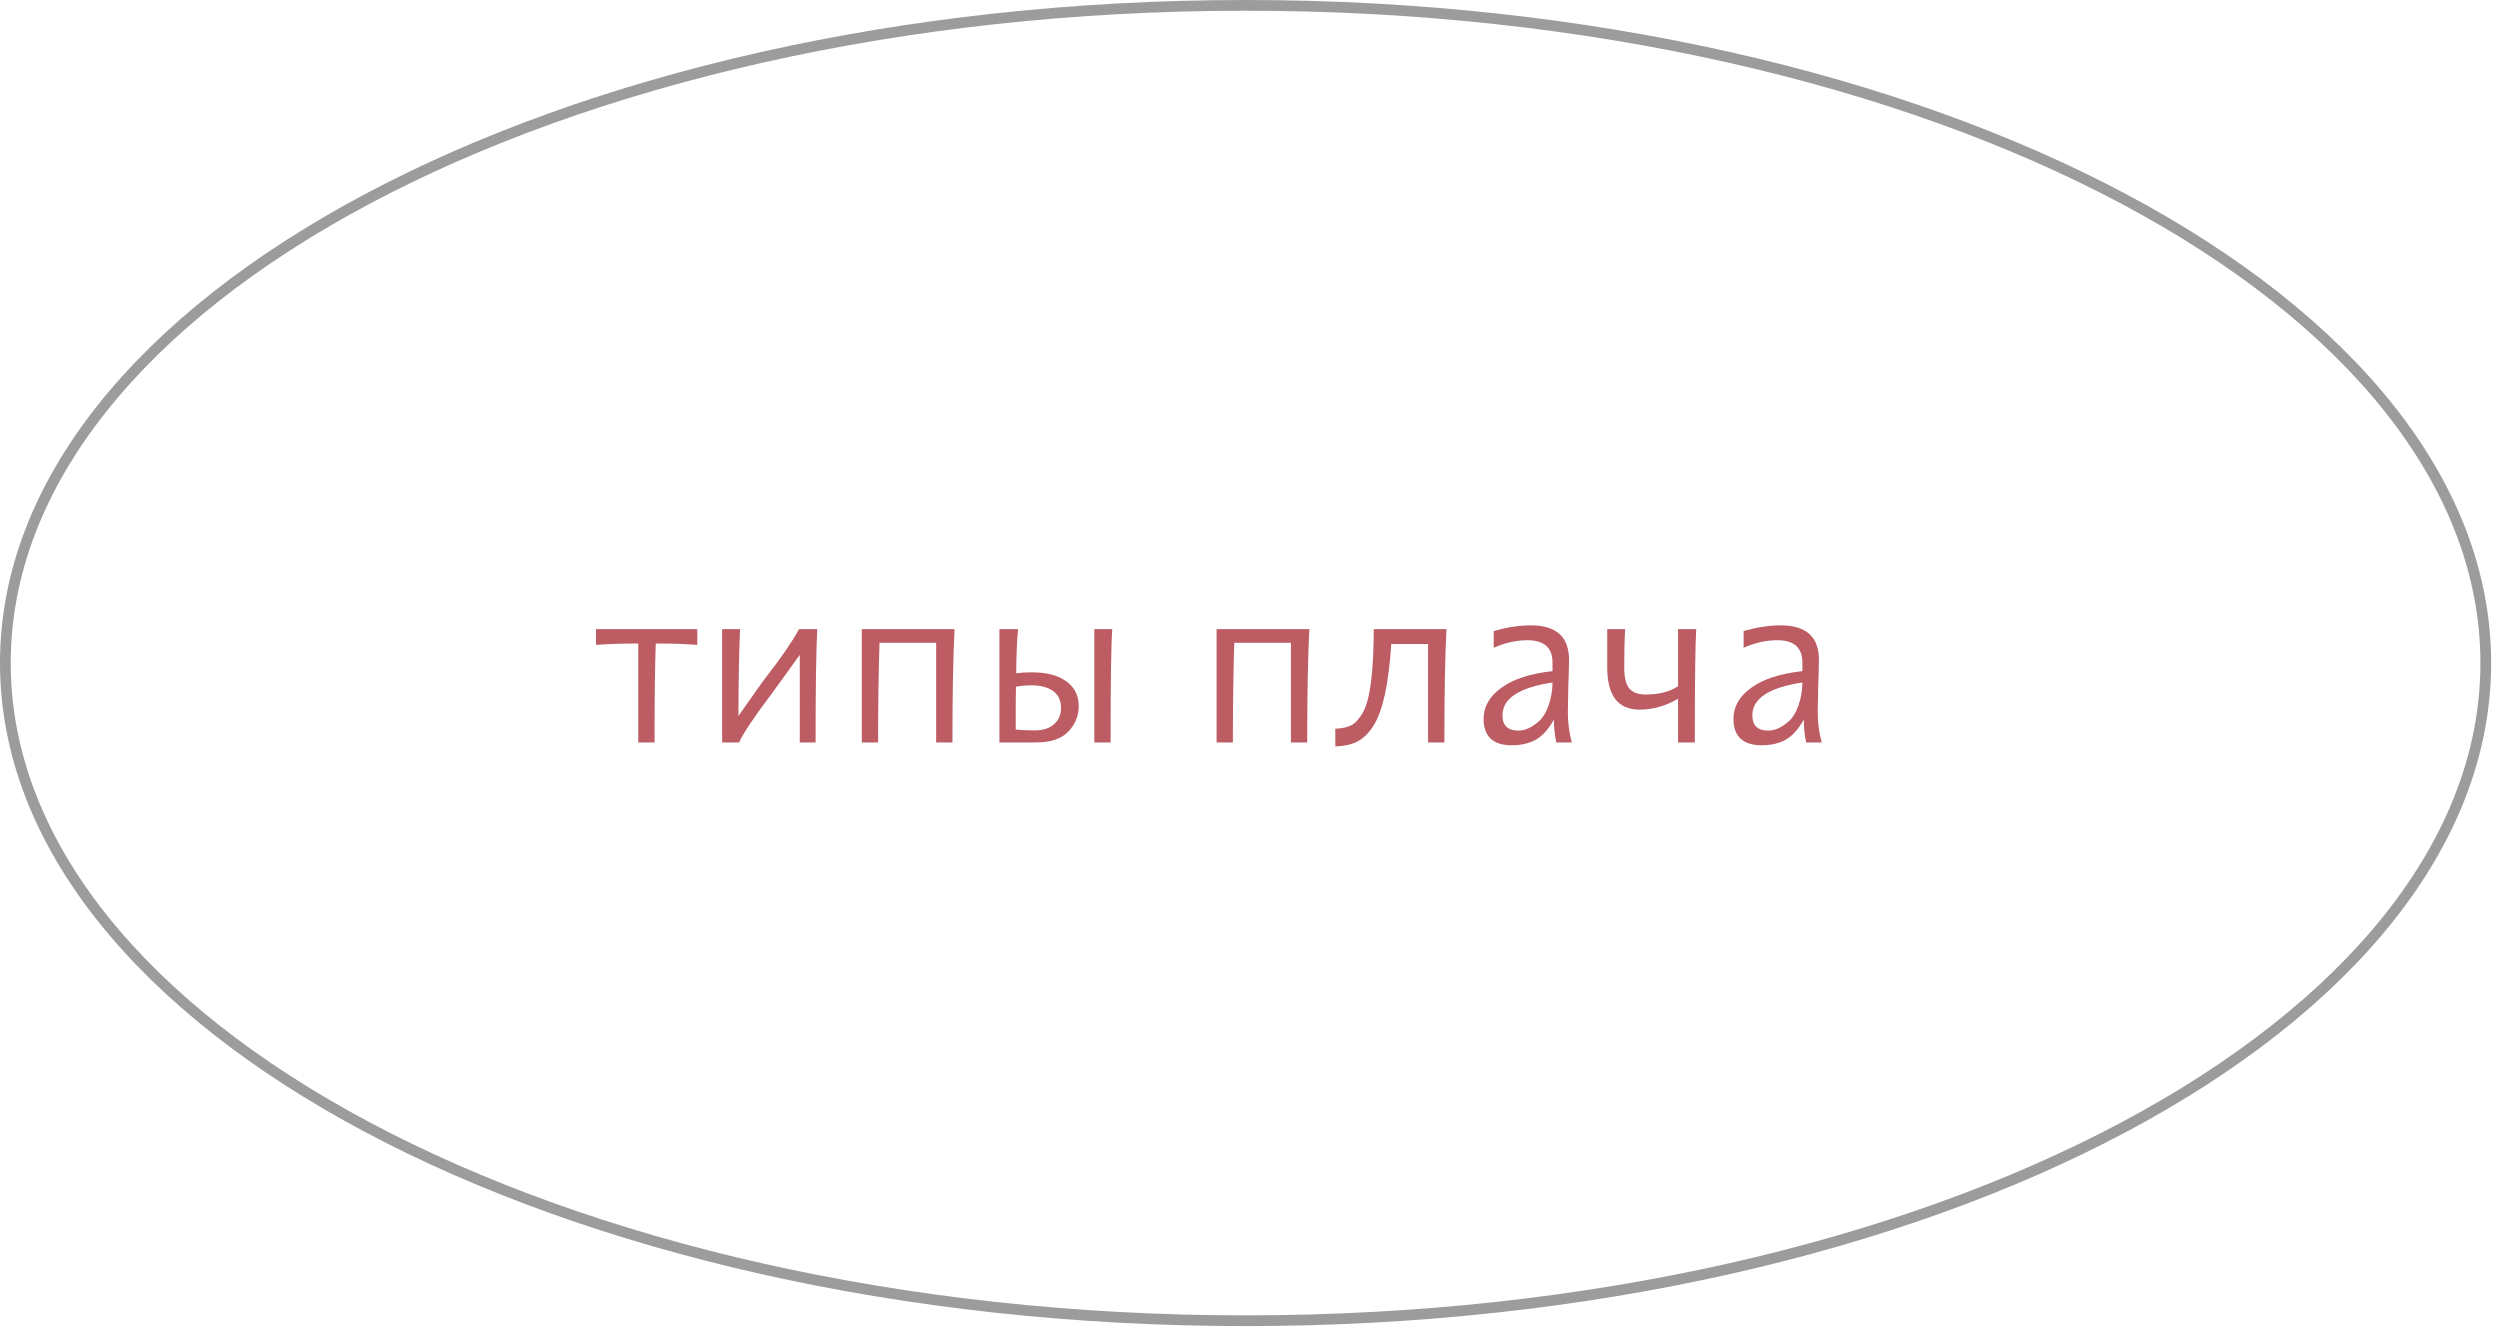 <?xml version="1.0" encoding="UTF-8"?> <svg xmlns="http://www.w3.org/2000/svg" width="233" height="124" viewBox="0 0 233 124" fill="none"> <path fill-rule="evenodd" clip-rule="evenodd" d="M197.703 104.609C218.583 93.495 231.174 78.31 231.174 61.796C231.174 45.282 218.583 30.097 197.703 18.982C176.867 7.891 148.013 1 116.087 1C84.161 1 55.307 7.891 34.471 18.982C13.591 30.097 1 45.282 1 61.796C1 78.31 13.591 93.495 34.471 104.609C55.307 115.701 84.161 122.592 116.087 122.592C148.013 122.592 176.867 115.701 197.703 104.609ZM116.087 123.592C180.2 123.592 232.174 95.925 232.174 61.796C232.174 27.667 180.2 0 116.087 0C51.974 0 0 27.667 0 61.796C0 95.925 51.974 123.592 116.087 123.592Z" fill="#9C9C9C"></path> <path d="M168.115 67.061C167.631 67.941 167.073 68.564 166.443 68.931C165.827 69.283 165.064 69.459 164.155 69.459C163.319 69.459 162.673 69.254 162.219 68.843C161.779 68.418 161.559 67.809 161.559 67.017C161.559 65.859 162.116 64.883 163.231 64.091C164.345 63.285 165.929 62.771 167.983 62.551V61.759C167.983 60.366 167.205 59.669 165.651 59.669C164.609 59.669 163.561 59.904 162.505 60.373V58.811C163.751 58.459 164.903 58.283 165.959 58.283C168.335 58.283 169.523 59.354 169.523 61.495C169.523 61.994 169.501 62.786 169.457 63.871C169.427 65.308 169.413 66.144 169.413 66.379C169.413 67.376 169.537 68.315 169.787 69.195H168.335C168.188 68.506 168.115 67.794 168.115 67.061ZM167.983 63.607C164.873 64.076 163.319 65.096 163.319 66.665C163.319 67.618 163.817 68.095 164.815 68.095C165.416 68.095 166.054 67.802 166.729 67.215C167.095 66.878 167.389 66.394 167.609 65.763C167.843 65.132 167.968 64.414 167.983 63.607Z" fill="#BD5C63"></path> <path d="M157.957 69.195H156.395V65.125C155.236 65.799 154.041 66.137 152.809 66.137C150.8 66.137 149.795 64.831 149.795 62.221V58.635H151.467C151.408 59.471 151.379 60.666 151.379 62.221C151.379 63.13 151.533 63.775 151.841 64.157C152.164 64.538 152.677 64.729 153.381 64.729C154.613 64.729 155.618 64.472 156.395 63.959V58.635H158.089C158.001 59.911 157.957 63.431 157.957 69.195Z" fill="#BD5C63"></path> <path d="M144.826 67.061C144.342 67.941 143.784 68.564 143.154 68.931C142.538 69.283 141.775 69.459 140.866 69.459C140.03 69.459 139.384 69.254 138.93 68.843C138.49 68.418 138.27 67.809 138.27 67.017C138.27 65.859 138.827 64.883 139.942 64.091C141.056 63.285 142.64 62.771 144.694 62.551V61.759C144.694 60.366 143.916 59.669 142.362 59.669C141.32 59.669 140.272 59.904 139.216 60.373V58.811C140.462 58.459 141.614 58.283 142.67 58.283C145.046 58.283 146.234 59.354 146.234 61.495C146.234 61.994 146.212 62.786 146.168 63.871C146.138 65.308 146.124 66.144 146.124 66.379C146.124 67.376 146.248 68.315 146.498 69.195H145.046C144.899 68.506 144.826 67.794 144.826 67.061ZM144.694 63.607C141.584 64.076 140.03 65.096 140.03 66.665C140.03 67.618 140.528 68.095 141.526 68.095C142.127 68.095 142.765 67.802 143.44 67.215C143.806 66.878 144.1 66.394 144.32 65.763C144.554 65.132 144.679 64.414 144.694 63.607Z" fill="#BD5C63"></path> <path d="M134.615 69.195H133.097V60.021H129.665C129.431 63.746 128.873 66.291 127.993 67.655C127.568 68.329 127.077 68.813 126.519 69.107C125.977 69.385 125.287 69.539 124.451 69.569V67.919C125.111 67.889 125.625 67.772 125.991 67.567C126.373 67.347 126.725 66.943 127.047 66.357C127.693 65.198 128.022 62.624 128.037 58.635H134.813C134.681 61.069 134.615 64.589 134.615 69.195Z" fill="#BD5C63"></path> <path d="M120.315 69.195V59.911H115.035C114.947 62.741 114.903 65.836 114.903 69.195H113.385V58.635H122.031C121.899 61.069 121.833 64.589 121.833 69.195H120.315Z" fill="#BD5C63"></path> <path d="M103.508 69.195H101.99V58.635H103.662C103.56 60.013 103.508 63.533 103.508 69.195ZM93.147 69.195V58.635H94.885C94.782 59.647 94.723 61.018 94.709 62.749C95.119 62.69 95.603 62.661 96.16 62.661C97.539 62.661 98.61 62.939 99.373 63.497C100.15 64.054 100.538 64.824 100.538 65.807C100.538 66.716 100.208 67.515 99.549 68.205C98.903 68.865 97.913 69.195 96.579 69.195H93.147ZM94.665 65.521V67.985C95.119 68.043 95.706 68.073 96.424 68.073C97.202 68.073 97.803 67.882 98.228 67.501C98.668 67.119 98.888 66.613 98.888 65.983C98.888 65.279 98.639 64.751 98.141 64.399C97.642 64.047 96.975 63.871 96.138 63.871C95.654 63.871 95.171 63.915 94.686 64.003C94.686 64.443 94.679 64.949 94.665 65.521Z" fill="#BD5C63"></path> <path d="M87.25 69.195V59.911H81.97C81.882 62.741 81.838 65.836 81.838 69.195H80.32V58.635H88.966C88.834 61.069 88.768 64.589 88.768 69.195H87.25Z" fill="#BD5C63"></path> <path d="M74.473 58.635H76.167C76.064 60.6 76.013 64.12 76.013 69.195H74.539V61.033L71.965 64.597C70.307 66.782 69.281 68.315 68.885 69.195H67.301V58.635H68.973C68.885 60.629 68.834 63.328 68.819 66.731C70.432 64.428 71.327 63.174 71.503 62.969C72.808 61.297 73.798 59.852 74.473 58.635Z" fill="#BD5C63"></path> <path d="M61.115 59.977C61.041 62.074 61.005 65.147 61.005 69.195H59.487V59.977C57.8 59.977 56.487 60.021 55.549 60.109V58.635H64.987V60.109C64.034 60.021 62.743 59.977 61.115 59.977Z" fill="#BD5C63"></path> </svg> 